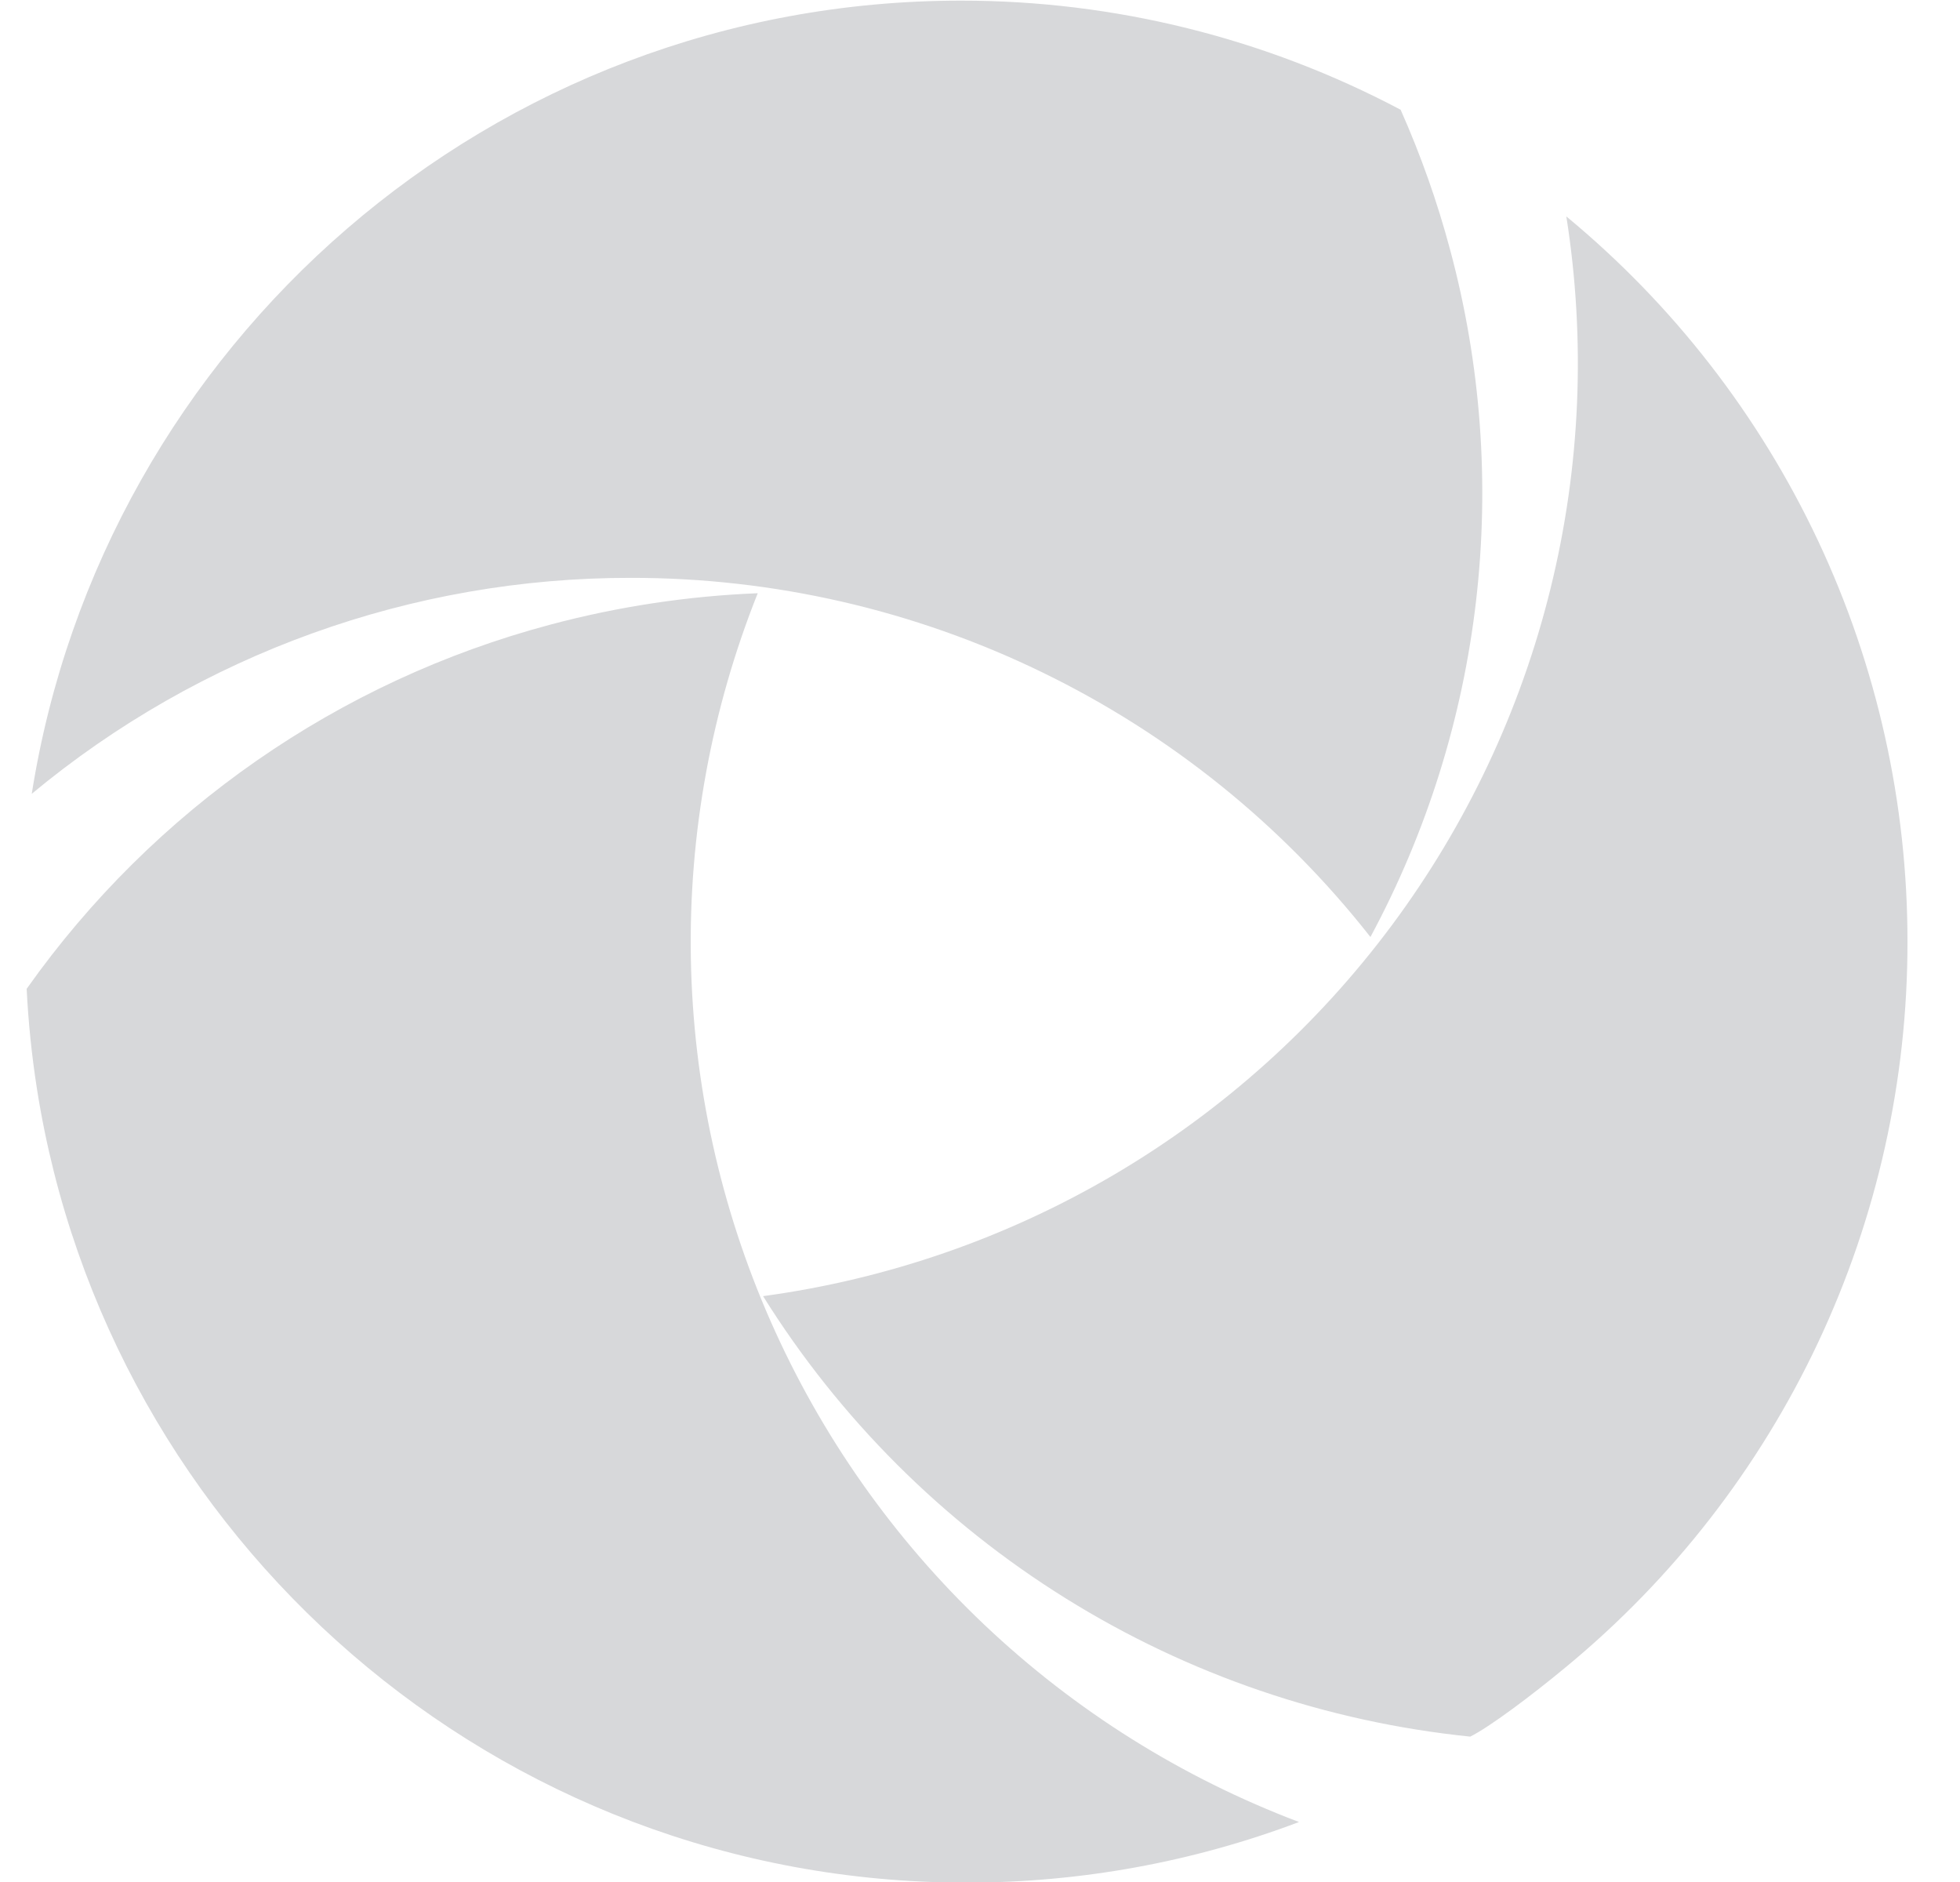<svg width="25" height="24" viewBox="0 0 25 24" fill="none" xmlns="http://www.w3.org/2000/svg">
<g clip-path="url(#clip0_14325_27439)">
<path d="M12.258 0.008C6.272 0.008 1.311 4.392 0.405 10.123C2.553 8.339 5.258 7.365 8.05 7.369C9.866 7.368 11.659 7.779 13.292 8.573C14.926 9.366 16.358 10.521 17.48 11.949C18.926 9.263 19.289 6.125 18.495 3.18C18.333 2.574 18.123 1.981 17.869 1.408L17.866 1.4C16.138 0.485 14.213 0.007 12.258 0.008ZM19.979 2.762C20.228 4.341 20.16 5.954 19.777 7.506C19.395 9.058 18.706 10.518 17.752 11.801C16.798 13.083 15.597 14.162 14.22 14.974C12.842 15.786 11.317 16.314 9.733 16.529C10.709 18.091 12.029 19.409 13.592 20.382C15.155 21.356 16.921 21.959 18.753 22.146C18.993 22.027 19.519 21.636 19.977 21.256C21.34 20.131 22.437 18.719 23.19 17.12C23.943 15.521 24.332 13.775 24.33 12.008C24.331 10.241 23.942 8.496 23.19 6.897C22.438 5.299 21.342 3.886 19.98 2.761L19.979 2.762ZM9.665 7.565C8.77 7.601 7.883 7.735 7.018 7.966C4.32 8.684 1.959 10.325 0.345 12.603L0.34 12.609C0.361 13.036 0.405 13.462 0.471 13.884C1.372 19.618 6.335 24.008 12.326 24.008C13.776 24.008 15.213 23.748 16.569 23.235C15.078 22.671 13.713 21.816 12.556 20.72C11.399 19.623 10.472 18.307 9.829 16.848C9.186 15.389 8.841 13.817 8.812 12.223C8.784 10.629 9.074 9.046 9.665 7.565Z" fill="#D7D8DA"/>
</g>
<defs>
<clipPath id="clip0_14325_27439">
<rect width="24" height="24" fill="white" transform="translate(0.334 0.008)"/>
</clipPath>
</defs>
</svg>
